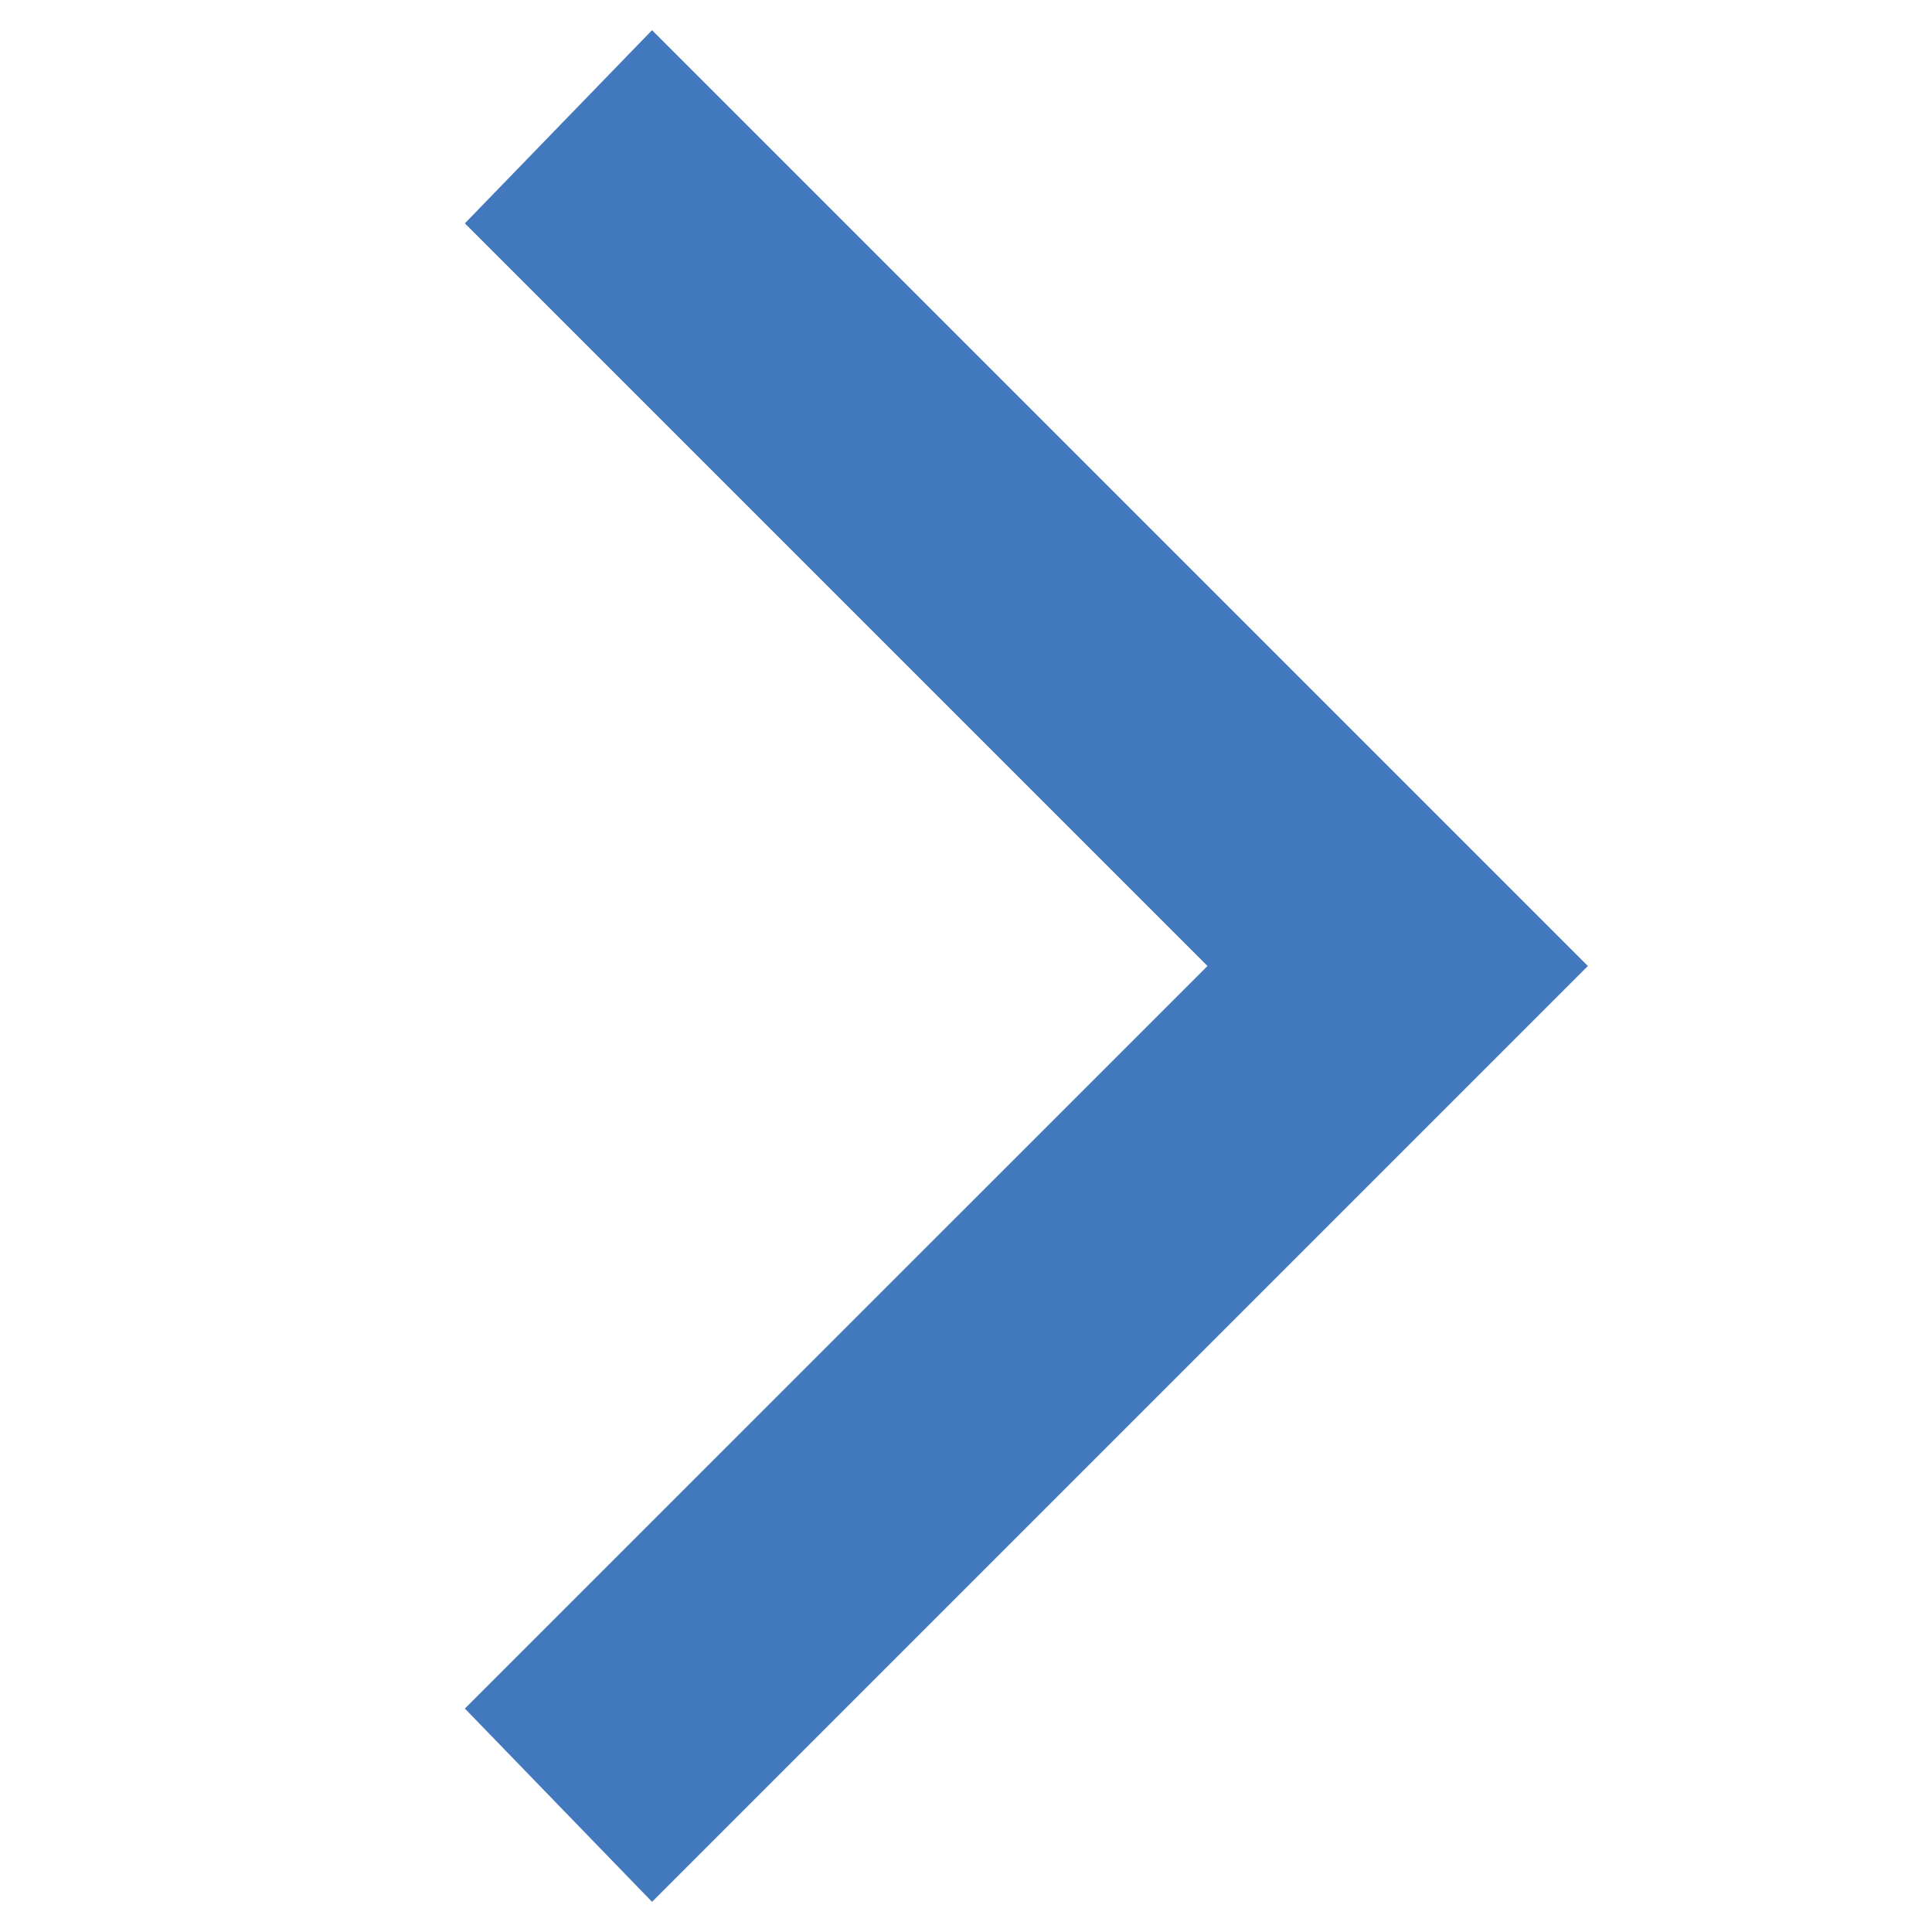 <?xml version="1.0" encoding="UTF-8"?>
<svg width="26pt" version="1.1" xmlns="http://www.w3.org/2000/svg" height="26pt" viewBox="0 0 26 26" xmlns:xlink="http://www.w3.org/1999/xlink">
 <defs/>
 <g id="Background">
  <path style="fill:#4178be; fill-rule:nonzero;stroke:none;" d="M15.113 12.594 L2.519 25.188 L0 22.587 L9.994 12.594 L0 2.6 L2.519 0 L15.113 12.594 Z" transform="translate(6.256, 0.406)"/>
 </g>
</svg>
